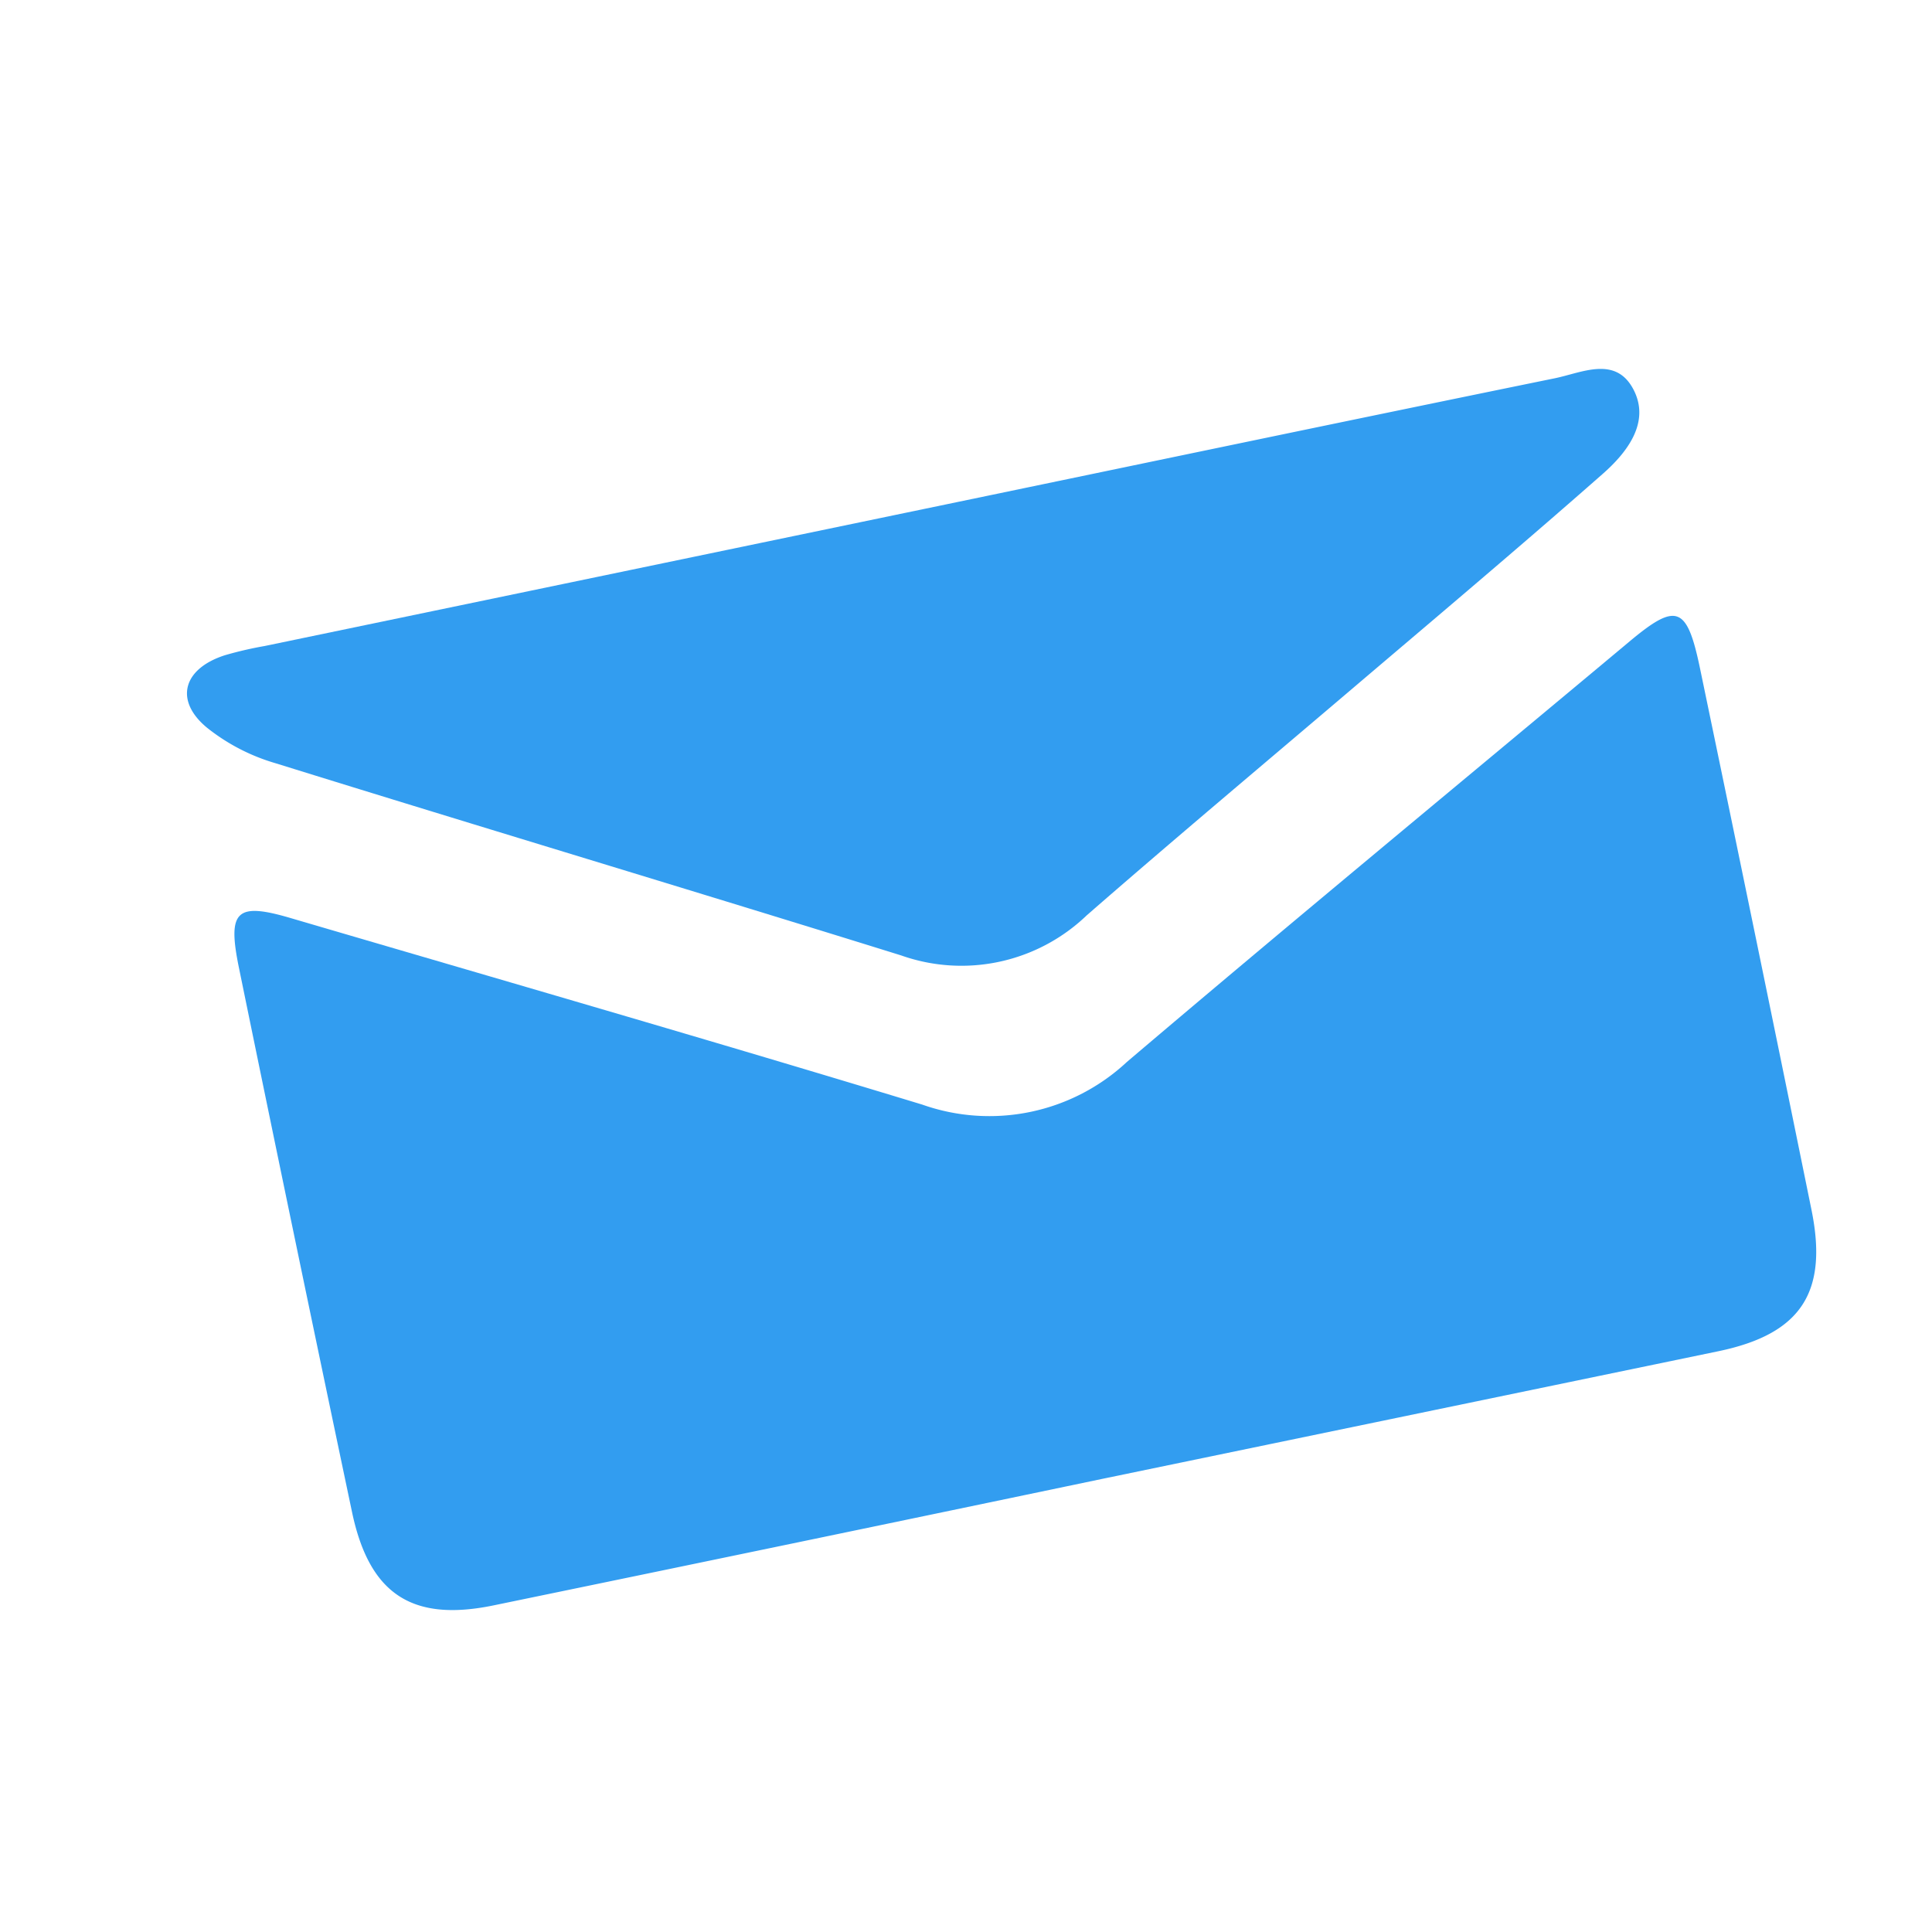 <svg xmlns="http://www.w3.org/2000/svg" viewBox="0 0 121.33 121.33"><defs><style>.cls-1{fill:#329df0;}</style></defs><title>home-mail</title><g id="Layer_3" data-name="Layer 3"><path class="cls-1" d="M69.24,92.87q-19.12,4-38.25,7.95c-5.1,1.05-7.79-.69-8.88-5.85Q18.51,77.87,15,60.75c-.73-3.57-.15-4.1,3.27-3.09,13.22,3.88,26.46,7.7,39.65,11.71a12.66,12.66,0,0,0,12.85-2.68c10.43-8.86,21-17.58,31.51-26.36,3-2.52,3.66-2.3,4.48,1.64q3.54,17,7,34c1.06,5.19-.66,7.8-5.81,8.88Z"/><path class="cls-1" d="M56.89,32.2c13.59-2.82,27.18-5.67,40.78-8.45,1.68-.35,3.77-1.41,4.89.67s-.38,4-1.92,5.35c-5.27,4.64-10.64,9.16-16,13.72s-11,9.29-16.4,14A11.36,11.36,0,0,1,56.59,60c-13.08-4.07-26.2-8-39.29-12.07A12.5,12.5,0,0,1,13,45.7C10.94,44,11.48,42,14.12,41.15a23.26,23.26,0,0,1,2.5-.58Z"/></g></svg>